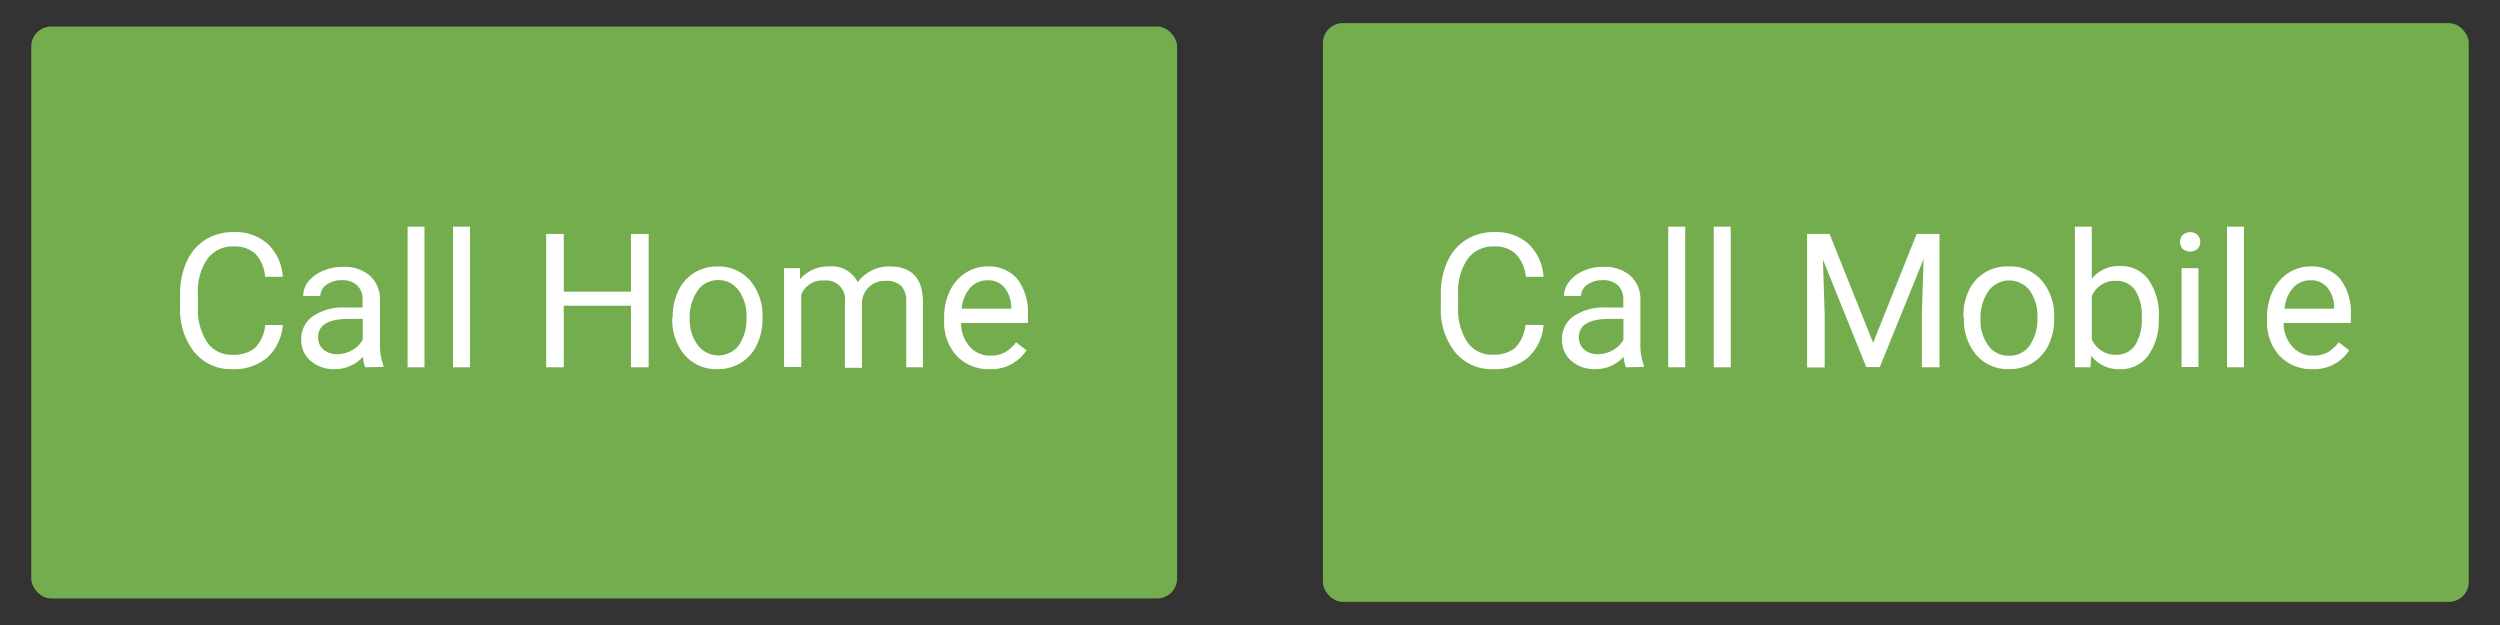 <svg id="Layer_1" data-name="Layer 1" xmlns="http://www.w3.org/2000/svg" viewBox="0 0 240 60">
  <rect x="0" y="0" width="240" height="60" fill="#333333" stroke="none"/>
  <defs>
    <style>
      .cls-1 {
        fill: #73ad4d;
      }

      .cls-2 {
        fill: #fff;
      }
    </style>
  </defs>
  <g>
    <rect class="cls-1" x="3" y="2.55" width="110" height="54.9" rx="1.91"/>
    <g>
      <path class="cls-2" d="M27.15,31.2a4.71,4.71,0,0,1-1.5,3.13,4.9,4.9,0,0,1-3.36,1.11,4.52,4.52,0,0,1-3.63-1.63,6.53,6.53,0,0,1-1.37-4.35V28.23a7.36,7.36,0,0,1,.64-3.14A4.85,4.85,0,0,1,19.74,23a5,5,0,0,1,2.7-.72,4.62,4.62,0,0,1,3.27,1.14,4.78,4.78,0,0,1,1.44,3.15h-1.7a3.64,3.64,0,0,0-.95-2.22,2.9,2.9,0,0,0-2.06-.69,3,3,0,0,0-2.53,1.19A5.53,5.53,0,0,0,19,28.27v1.24a5.68,5.68,0,0,0,.87,3.32,2.81,2.81,0,0,0,2.43,1.23,3.27,3.27,0,0,0,2.16-.64,3.55,3.55,0,0,0,1-2.22Z"/>
      <path class="cls-2" d="M35.06,35.26a3.68,3.68,0,0,1-.22-1,3.66,3.66,0,0,1-2.71,1.18,3.36,3.36,0,0,1-2.31-.8,2.57,2.57,0,0,1-.9-2,2.67,2.67,0,0,1,1.13-2.3,5.3,5.3,0,0,1,3.18-.82h1.58v-.75a1.83,1.83,0,0,0-.51-1.36,2,2,0,0,0-1.5-.51,2.39,2.39,0,0,0-1.46.44,1.32,1.32,0,0,0-.59,1.07H29.11A2.23,2.23,0,0,1,29.62,27,3.49,3.49,0,0,1,31,26a4.58,4.58,0,0,1,1.9-.38,3.75,3.75,0,0,1,2.58.82,3,3,0,0,1,1,2.26V33a5.42,5.42,0,0,0,.33,2.08v.14ZM32.37,34a2.9,2.9,0,0,0,1.45-.39,2.51,2.51,0,0,0,1-1v-2H33.54c-2,0-3,.58-3,1.75a1.47,1.47,0,0,0,.51,1.19A1.93,1.93,0,0,0,32.37,34Z"/>
      <path class="cls-2" d="M40.75,35.26H39.13V21.76h1.62Z"/>
      <path class="cls-2" d="M45.12,35.26H43.49V21.76h1.63Z"/>
      <path class="cls-2" d="M62.27,35.26h-1.7V29.35H54.12v5.91H52.43V22.46h1.69V28h6.45V22.46h1.7Z"/>
      <path class="cls-2" d="M64.58,30.42a5.62,5.62,0,0,1,.55-2.52,4.07,4.07,0,0,1,1.53-1.72,4.18,4.18,0,0,1,2.23-.6A4,4,0,0,1,72,26.92a5.18,5.18,0,0,1,1.2,3.58v.11a5.56,5.56,0,0,1-.54,2.49,4,4,0,0,1-1.52,1.72,4.2,4.2,0,0,1-2.27.62,4,4,0,0,1-3.13-1.35,5.13,5.13,0,0,1-1.2-3.56Zm1.63.19A4.06,4.06,0,0,0,67,33.15a2.48,2.48,0,0,0,3.93,0,4.44,4.44,0,0,0,.73-2.72,4.12,4.12,0,0,0-.74-2.54,2.37,2.37,0,0,0-2-1,2.33,2.33,0,0,0-1.94,1A4.42,4.42,0,0,0,66.21,30.61Z"/>
      <path class="cls-2" d="M76.8,25.75l0,1.06a3.52,3.52,0,0,1,2.82-1.23,2.73,2.73,0,0,1,2.72,1.52A3.54,3.54,0,0,1,83.62,26a3.68,3.68,0,0,1,1.8-.42q3.12,0,3.18,3.31v6.37H87V29a2.2,2.2,0,0,0-.46-1.53,2,2,0,0,0-1.57-.5,2.11,2.11,0,0,0-1.5.54A2.15,2.15,0,0,0,82.75,29v6.31H81.11V29a1.81,1.81,0,0,0-2-2.07,2.17,2.17,0,0,0-2.19,1.36v6.94H75.27V25.75Z"/>
      <path class="cls-2" d="M95,35.44a4.19,4.19,0,0,1-3.15-1.27,4.72,4.72,0,0,1-1.21-3.4v-.3a5.73,5.73,0,0,1,.54-2.53,4.21,4.21,0,0,1,1.51-1.74,3.8,3.8,0,0,1,2.11-.62,3.55,3.55,0,0,1,2.88,1.22,5.3,5.3,0,0,1,1,3.49V31H92.26a3.37,3.37,0,0,0,.83,2.27,2.57,2.57,0,0,0,2,.87,2.83,2.83,0,0,0,1.45-.35,3.86,3.86,0,0,0,1-.93l1,.77A4,4,0,0,1,95,35.44Zm-.2-8.53a2.18,2.18,0,0,0-1.66.72,3.44,3.44,0,0,0-.82,2h4.76v-.13a3.13,3.13,0,0,0-.67-1.92A2,2,0,0,0,94.8,26.91Z"/>
    </g>
  </g>
  <g>
    <rect class="cls-1" x="127" y="2.22" width="110" height="55.56" rx="1.91"/>
    <g>
      <path class="cls-2" d="M148.18,31.2a4.71,4.71,0,0,1-1.5,3.13,4.9,4.9,0,0,1-3.36,1.11,4.52,4.52,0,0,1-3.63-1.63,6.53,6.53,0,0,1-1.37-4.35V28.23a7.22,7.22,0,0,1,.64-3.14A4.79,4.79,0,0,1,140.77,23a5,5,0,0,1,2.7-.72,4.62,4.62,0,0,1,3.27,1.14,4.78,4.78,0,0,1,1.44,3.15h-1.7a3.65,3.65,0,0,0-1-2.22,2.86,2.86,0,0,0-2.05-.69,3,3,0,0,0-2.53,1.19,5.47,5.47,0,0,0-.92,3.41v1.24a5.68,5.68,0,0,0,.87,3.32,2.81,2.81,0,0,0,2.43,1.23,3.27,3.27,0,0,0,2.16-.64,3.6,3.6,0,0,0,1-2.22Z"/>
      <path class="cls-2" d="M156.09,35.26a3.33,3.33,0,0,1-.22-1,3.66,3.66,0,0,1-2.71,1.18,3.36,3.36,0,0,1-2.31-.8,2.57,2.57,0,0,1-.9-2,2.67,2.67,0,0,1,1.13-2.3,5.3,5.3,0,0,1,3.18-.82h1.58v-.75a1.83,1.83,0,0,0-.51-1.36,2,2,0,0,0-1.5-.51,2.39,2.39,0,0,0-1.46.44,1.32,1.32,0,0,0-.59,1.07h-1.64a2.23,2.23,0,0,1,.51-1.38A3.49,3.49,0,0,1,152,26a4.58,4.58,0,0,1,1.9-.38,3.75,3.75,0,0,1,2.58.82,3,3,0,0,1,1,2.26V33a5.42,5.42,0,0,0,.33,2.08v.14ZM153.4,34a2.9,2.9,0,0,0,1.45-.39,2.51,2.51,0,0,0,1-1v-2h-1.28c-2,0-3,.58-3,1.75a1.47,1.47,0,0,0,.51,1.19A1.93,1.93,0,0,0,153.4,34Z"/>
      <path class="cls-2" d="M161.78,35.26h-1.63V21.76h1.63Z"/>
      <path class="cls-2" d="M166.15,35.26h-1.63V21.76h1.63Z"/>
      <path class="cls-2" d="M175.64,22.46l4.18,10.45L184,22.46h2.19v12.8h-1.69v-5l.16-5.38-4.2,10.36h-1.3L175,24.92l.17,5.36v5h-1.69V22.46Z"/>
      <path class="cls-2" d="M188.49,30.42A5.62,5.62,0,0,1,189,27.9a4,4,0,0,1,3.77-2.32A4,4,0,0,1,196,26.92a5.18,5.18,0,0,1,1.2,3.58v.11a5.69,5.69,0,0,1-.53,2.49,4.11,4.11,0,0,1-1.52,1.72,4.23,4.23,0,0,1-2.28.62,4,4,0,0,1-3.13-1.35,5.13,5.13,0,0,1-1.2-3.56Zm1.64.19a4.05,4.05,0,0,0,.73,2.54,2.34,2.34,0,0,0,2,1,2.32,2.32,0,0,0,2-1,4.44,4.44,0,0,0,.73-2.72,4.12,4.12,0,0,0-.74-2.54,2.47,2.47,0,0,0-3.92,0A4.43,4.43,0,0,0,190.13,30.61Z"/>
      <path class="cls-2" d="M207.24,30.61a5.7,5.7,0,0,1-1,3.5,3.2,3.2,0,0,1-2.69,1.33,3.33,3.33,0,0,1-2.79-1.28l-.08,1.1h-1.49V21.76h1.62v5a3.29,3.29,0,0,1,2.72-1.22,3.23,3.23,0,0,1,2.72,1.3,5.84,5.84,0,0,1,1,3.59Zm-1.63-.18a4.38,4.38,0,0,0-.64-2.57,2.13,2.13,0,0,0-1.85-.9,2.38,2.38,0,0,0-2.31,1.49v4.11a2.46,2.46,0,0,0,2.33,1.5,2.12,2.12,0,0,0,1.82-.91A4.61,4.61,0,0,0,205.61,30.43Z"/>
      <path class="cls-2" d="M209.29,23.23a.93.93,0,0,1,.25-.67,1.08,1.08,0,0,1,1.43,0,1,1,0,0,1,0,1.33,1.11,1.11,0,0,1-1.43,0A.92.92,0,0,1,209.29,23.23Zm1.76,12h-1.62V25.75h1.62Z"/>
      <path class="cls-2" d="M215.42,35.26h-1.63V21.76h1.63Z"/>
      <path class="cls-2" d="M222,35.44a4.19,4.19,0,0,1-3.15-1.27,4.72,4.72,0,0,1-1.21-3.4v-.3a5.73,5.73,0,0,1,.54-2.53,4.21,4.21,0,0,1,1.51-1.74,3.8,3.8,0,0,1,2.11-.62,3.55,3.55,0,0,1,2.88,1.22,5.3,5.3,0,0,1,1,3.49V31h-6.45a3.37,3.37,0,0,0,.83,2.27,2.57,2.57,0,0,0,2,.87,2.89,2.89,0,0,0,1.46-.35,4,4,0,0,0,1-.93l1,.77A4,4,0,0,1,222,35.44Zm-.2-8.53a2.18,2.18,0,0,0-1.66.72,3.44,3.44,0,0,0-.82,2h4.76v-.13a3.13,3.13,0,0,0-.67-1.92A2,2,0,0,0,221.77,26.91Z"/>
    </g>
  </g>
</svg>
